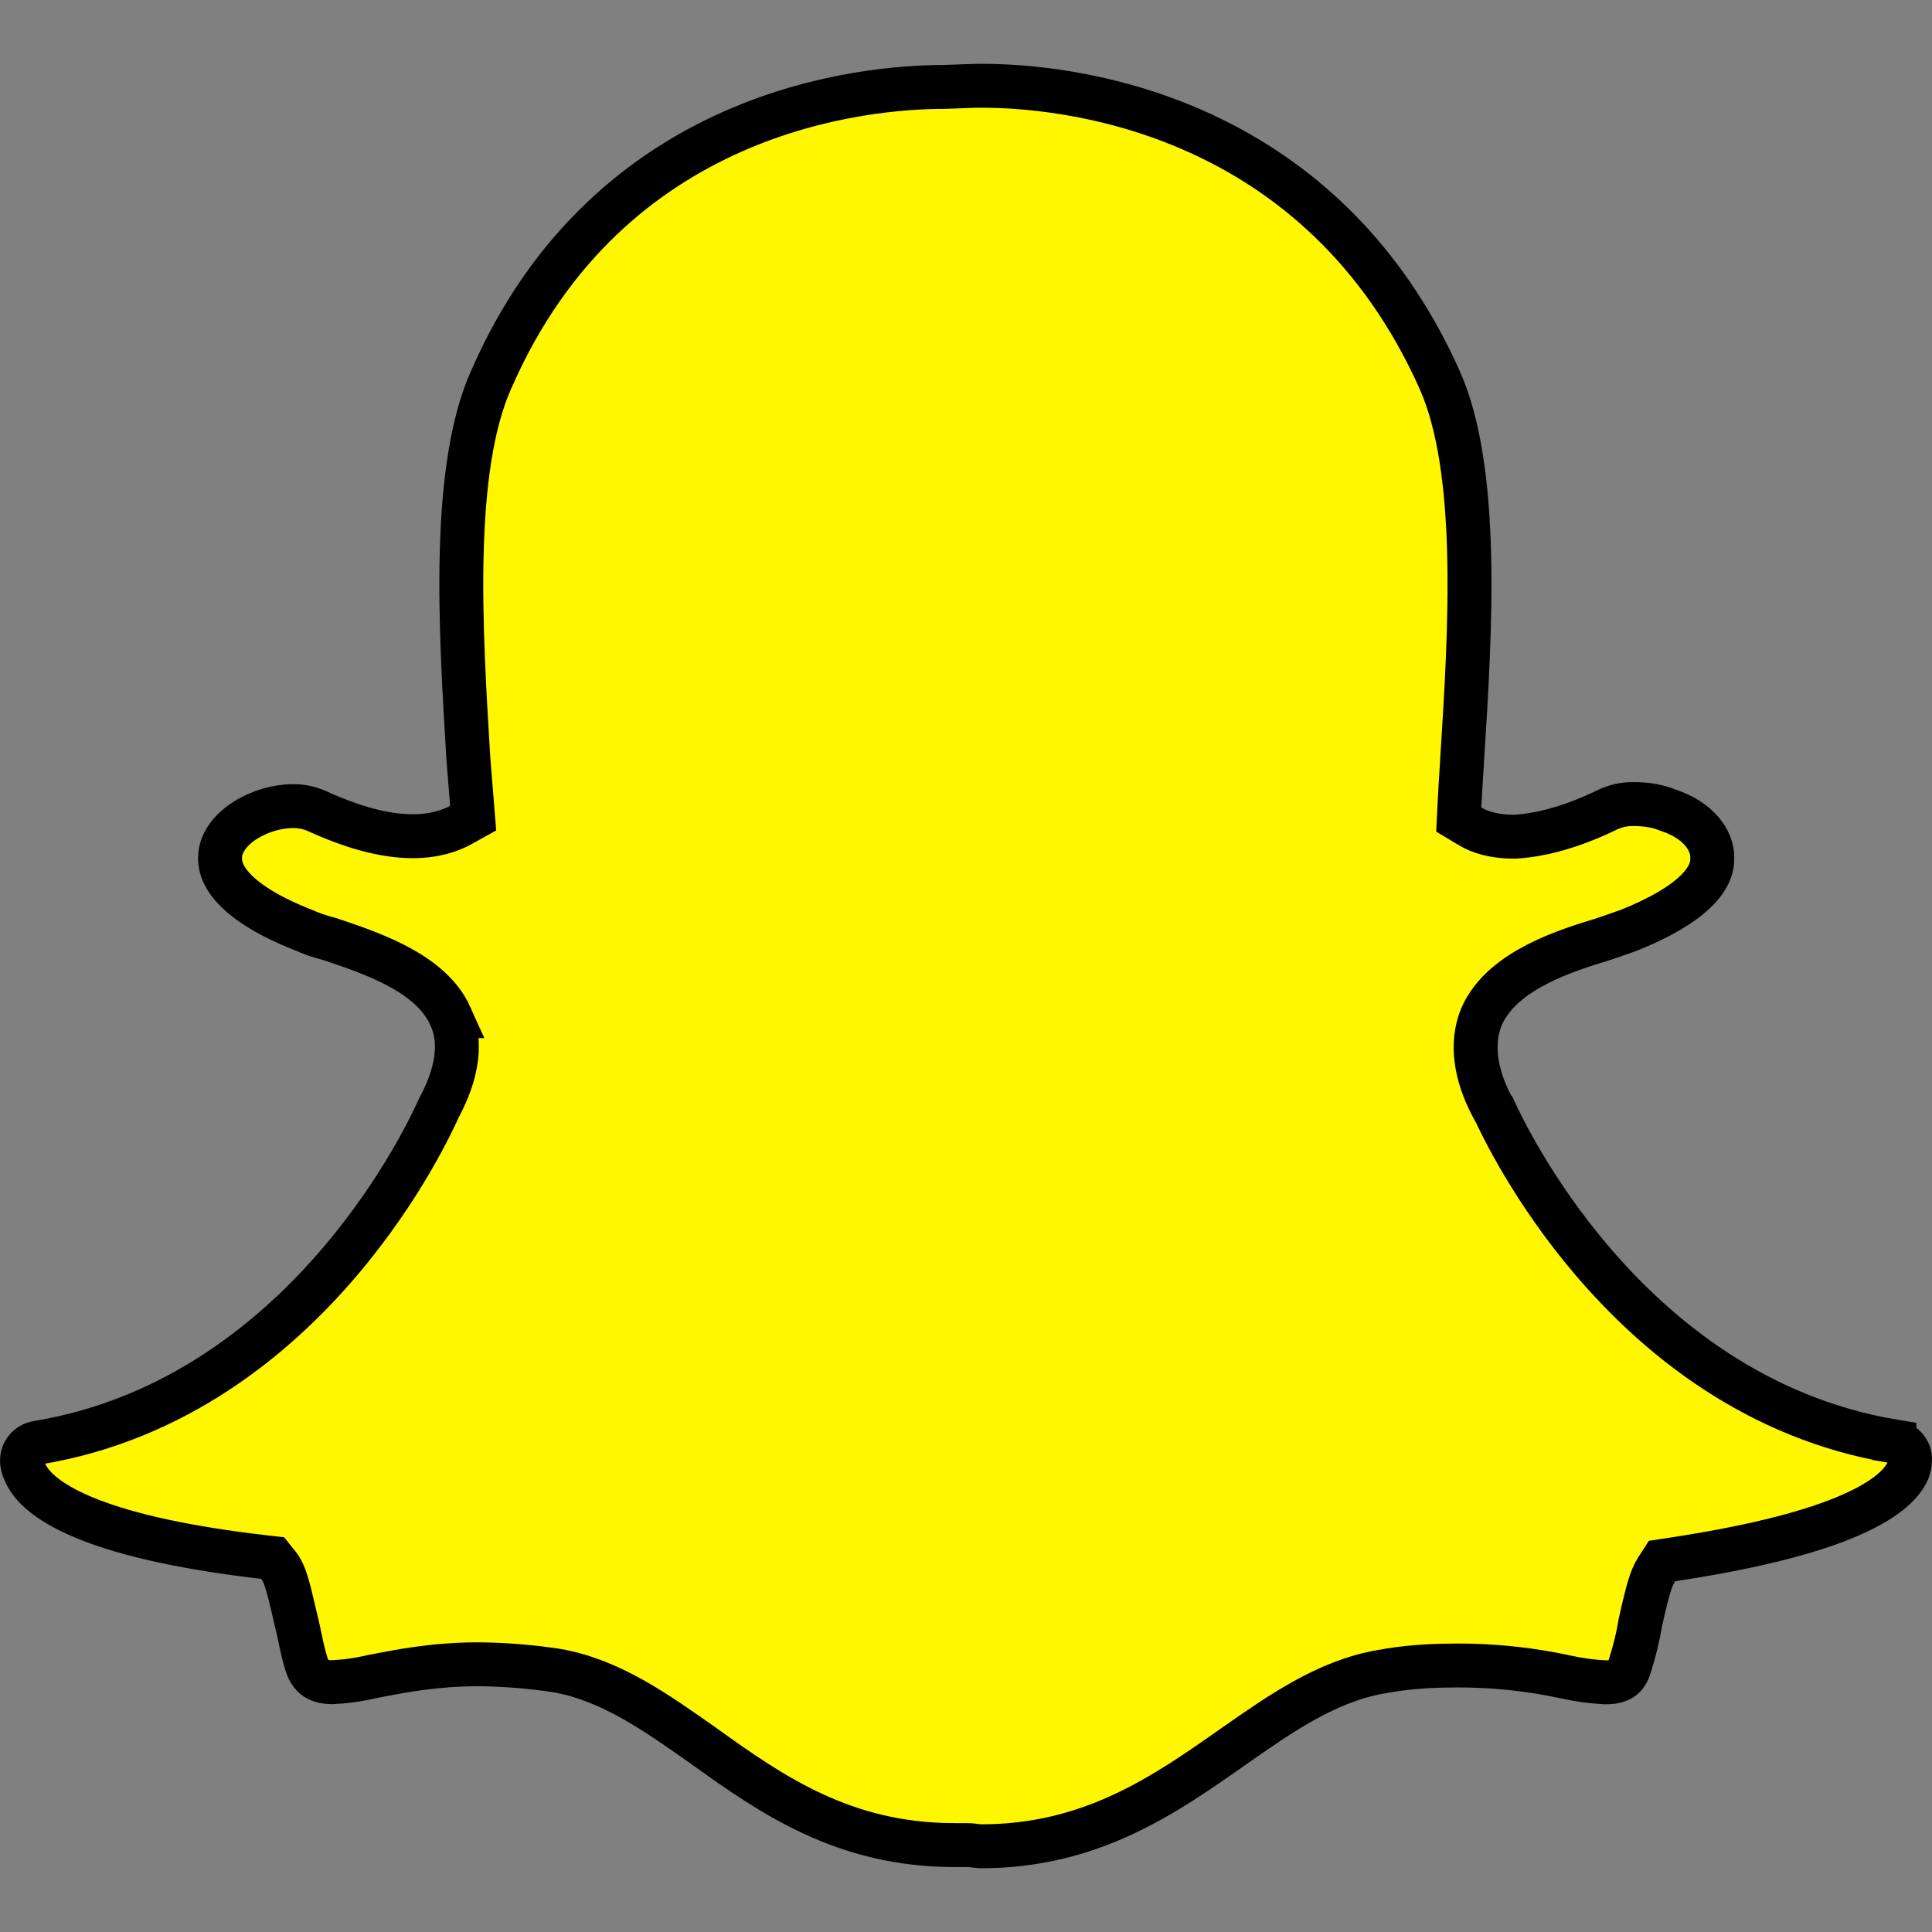 <svg width="100" height="100" viewBox="0 0 100 100" fill="none" xmlns="http://www.w3.org/2000/svg">
<rect x="0" y="0" width="100" height="100" fill="#808080" stroke="none"/>
<path d="M50.857 4.44C54.795 4.44 67.803 5.522 74.228 19.035L74.528 19.689C75.536 21.962 75.953 25.129 76.042 28.672C76.131 32.193 75.895 35.949 75.678 39.349L75.677 39.356V39.364L75.665 39.595C75.615 40.349 75.573 41.044 75.539 41.74L75.506 42.42L76.09 42.77C76.605 43.08 77.347 43.307 78.345 43.307H78.375L78.405 43.306C79.85 43.229 81.497 42.737 83.144 41.94L83.155 41.934C83.591 41.717 84.073 41.609 84.56 41.619H84.583C85.229 41.619 85.815 41.724 86.275 41.911L86.311 41.925L86.347 41.937C87.928 42.46 88.625 43.504 88.625 44.35V44.369L88.626 44.388C88.644 44.924 88.429 45.504 87.756 46.152C87.065 46.818 85.942 47.497 84.304 48.153C84.112 48.217 83.896 48.294 83.682 48.37C83.441 48.456 83.187 48.545 82.921 48.632C81.985 48.913 80.722 49.311 79.579 49.897C78.454 50.473 77.24 51.331 76.677 52.638L76.671 52.65L76.666 52.664C76.124 54.014 76.369 55.626 77.215 57.233L77.295 57.386L77.331 57.422C77.732 58.3 79.365 61.68 82.391 65.235C85.749 69.182 90.895 73.426 98.052 74.61V74.611C98.575 74.702 98.885 75.156 98.861 75.541L98.859 75.572L98.858 75.605C98.857 75.779 98.822 75.952 98.757 76.114C98.436 76.866 97.476 77.743 95.379 78.591C93.322 79.423 90.394 80.138 86.529 80.722L86.023 80.799L85.746 81.228C85.607 81.443 85.508 81.695 85.44 81.891C85.366 82.106 85.297 82.345 85.235 82.581C85.112 83.051 84.996 83.576 84.907 83.971L84.899 84.005L84.894 84.039C84.784 84.721 84.61 85.422 84.372 86.188L84.368 86.203L84.363 86.218C84.262 86.58 84.109 86.765 83.964 86.87C83.812 86.98 83.562 87.076 83.145 87.076H83.064C82.379 87.04 81.698 86.947 81.028 86.796L81.018 86.793L80.333 86.655C78.731 86.355 77.105 86.204 75.475 86.205H75.474C74.347 86.205 73.194 86.254 71.983 86.443L71.476 86.53C68.681 87.015 66.293 88.685 63.839 90.402L63.838 90.403C60.276 92.905 56.487 95.564 50.766 95.564C50.724 95.564 50.671 95.558 50.534 95.541C50.42 95.527 50.225 95.501 50.016 95.501H49.395C43.674 95.501 39.94 92.898 36.397 90.349L36.385 90.34C33.944 88.628 31.613 86.957 28.816 86.468L28.803 86.466L28.79 86.464L28.289 86.393C27.12 86.237 25.943 86.153 24.764 86.143H24.754C22.38 86.143 20.535 86.536 19.24 86.783L19.217 86.788L19.193 86.794C18.533 86.949 17.859 87.041 17.182 87.07C16.663 87.066 16.399 86.918 16.249 86.786C16.076 86.634 15.948 86.408 15.861 86.126L15.857 86.114L15.779 85.852C15.705 85.585 15.642 85.309 15.579 85.017C15.499 84.644 15.414 84.215 15.313 83.817V83.815L15.166 83.194C15.112 82.962 15.052 82.707 14.99 82.464C14.929 82.223 14.859 81.971 14.782 81.748C14.719 81.566 14.604 81.257 14.406 81.01L14.114 80.645L13.65 80.592C9.698 80.134 6.734 79.48 4.666 78.674C2.558 77.852 1.602 76.959 1.284 76.182L1.274 76.158L1.264 76.135L1.214 76.012C1.185 75.928 1.164 75.842 1.151 75.755L1.139 75.623C1.132 75.398 1.207 75.178 1.351 75.004C1.496 74.828 1.701 74.712 1.927 74.677L1.938 74.675C9.097 73.49 14.246 69.243 17.605 65.292C20.831 61.498 22.473 57.901 22.732 57.312L22.777 57.232L22.784 57.221L22.936 56.916C23.64 55.453 23.925 53.917 23.314 52.597H23.315C22.745 51.327 21.527 50.491 20.416 49.923C19.274 49.339 18.005 48.922 17.092 48.614L17.051 48.601L17.009 48.59L16.686 48.501C16.365 48.405 16.05 48.29 15.743 48.155L15.702 48.138C13.497 47.271 12.399 46.402 11.873 45.711C11.383 45.067 11.344 44.523 11.418 44.094C11.532 43.504 11.97 42.917 12.708 42.451C13.444 41.986 14.358 41.724 15.166 41.724C15.607 41.724 15.976 41.808 16.324 41.944C18.126 42.773 19.824 43.282 21.361 43.282C22.543 43.282 23.357 42.976 23.852 42.701L24.491 42.346L24.432 41.616L24.242 39.269C24.037 35.87 23.806 32.118 23.898 28.602C23.991 25.063 24.411 21.906 25.424 19.648L25.429 19.638C31.557 5.594 44.863 4.499 48.861 4.499H48.882L48.902 4.498L50.512 4.44H50.857Z" fill="#FFF700" stroke="black" stroke-width="2.273"/>
</svg>
